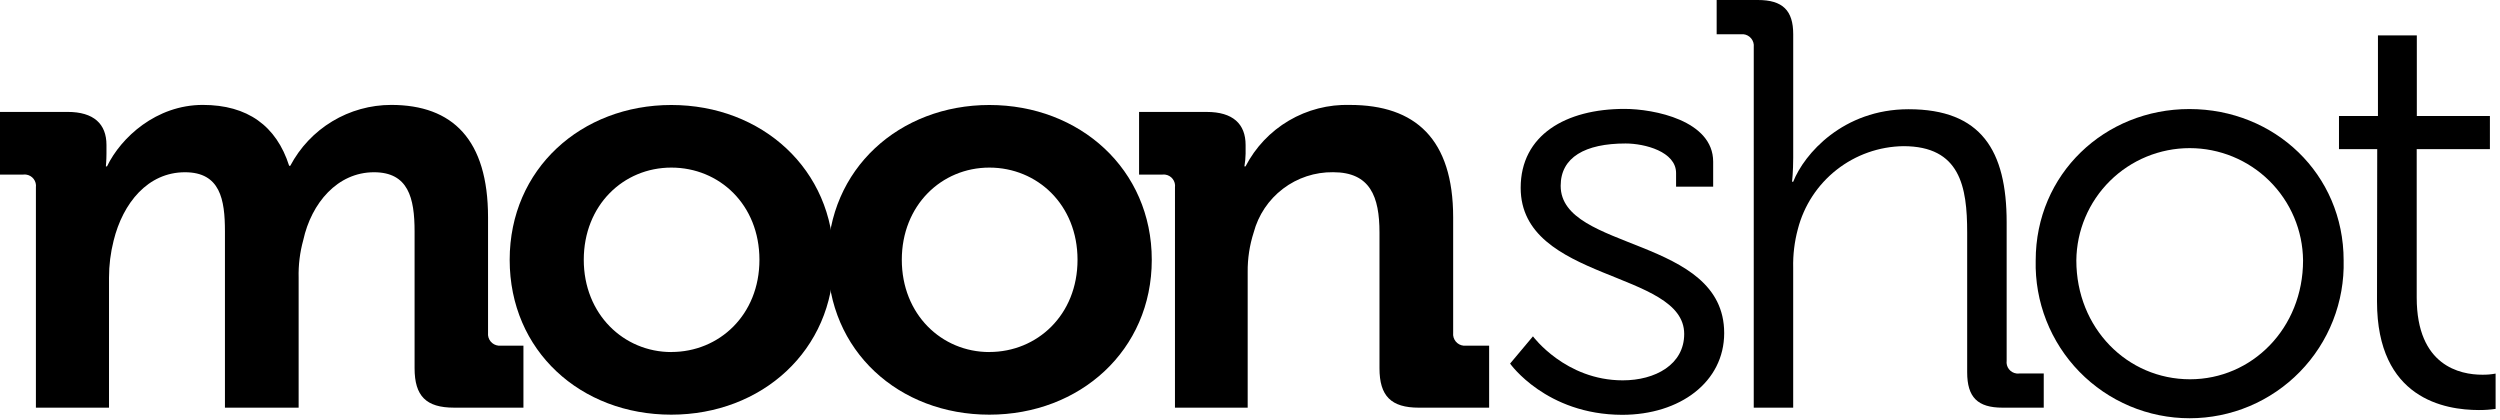<svg width="262" height="44" viewBox="0 0 262 44" fill="none" xmlns="http://www.w3.org/2000/svg">
<path d="M3.763 19.632C3.804 19.319 3.718 19.002 3.526 18.751C3.333 18.501 3.049 18.337 2.735 18.296C2.633 18.283 2.529 18.283 2.427 18.296H0V11.729H7.088C9.822 11.729 11.158 12.984 11.158 15.192V16.101C11.158 16.766 11.096 17.437 11.096 17.437H11.215C12.677 14.401 16.384 10.995 21.252 10.995C25.93 10.995 28.966 13.185 30.303 17.375H30.421C31.438 15.45 32.959 13.839 34.823 12.715C36.686 11.591 38.821 10.996 40.998 10.995C47.439 10.995 51.147 14.639 51.147 22.782V34.887C51.13 35.047 51.145 35.207 51.191 35.361C51.236 35.514 51.312 35.657 51.413 35.781C51.514 35.905 51.638 36.008 51.779 36.084C51.919 36.16 52.074 36.207 52.233 36.224C52.316 36.233 52.401 36.233 52.484 36.224H54.856V42.722H47.577C44.656 42.722 43.448 41.505 43.448 38.588V24.25C43.448 20.724 42.783 18.052 39.195 18.052C35.369 18.052 32.634 21.276 31.781 25.165C31.426 26.452 31.263 27.784 31.297 29.118V42.722H23.574V24.25C23.574 20.906 23.084 18.052 19.384 18.052C15.495 18.052 12.879 21.276 11.907 25.221C11.585 26.493 11.423 27.799 11.424 29.111V42.726H3.763V19.632Z" fill="black"/>
<path d="M70.357 11.003C79.841 11.003 87.368 17.746 87.368 27.23C87.368 36.714 79.841 43.457 70.348 43.457C60.855 43.457 53.414 36.771 53.414 27.232C53.414 17.693 60.934 11.003 70.357 11.003V11.003ZM70.357 36.889C75.375 36.889 79.589 33.001 79.589 27.227C79.589 21.452 75.394 17.564 70.357 17.564C65.32 17.564 61.179 21.517 61.179 27.227C61.179 32.936 65.37 36.895 70.357 36.895V36.889Z" fill="black"/>
<path d="M103.686 11.003C113.163 11.003 120.706 17.746 120.706 27.23C120.706 36.714 113.179 43.457 103.686 43.457C94.194 43.457 86.75 36.771 86.75 27.232C86.75 17.693 94.277 11.003 103.686 11.003V11.003ZM103.686 36.889C108.704 36.889 112.925 33.001 112.925 27.227C112.925 21.452 108.704 17.564 103.686 17.564C98.668 17.564 94.509 21.517 94.509 27.227C94.509 32.936 98.668 36.895 103.686 36.895V36.889Z" fill="black"/>
<path d="M123.138 19.634C123.179 19.321 123.094 19.005 122.901 18.754C122.709 18.503 122.425 18.34 122.111 18.298C122.009 18.285 121.905 18.285 121.803 18.298H119.375V11.731H126.468C129.204 11.731 130.539 12.986 130.539 15.194V16.103C130.532 16.551 130.49 16.998 130.414 17.44H130.531C131.562 15.444 133.136 13.78 135.072 12.641C137.007 11.501 139.226 10.931 141.471 10.997C148.339 10.997 152.291 14.579 152.291 22.784V34.89C152.274 35.049 152.289 35.209 152.335 35.362C152.38 35.516 152.456 35.658 152.557 35.783C152.657 35.907 152.781 36.01 152.922 36.086C153.063 36.162 153.217 36.209 153.376 36.226C153.459 36.235 153.544 36.235 153.627 36.226H156.061V42.724H148.704C145.786 42.724 144.57 41.508 144.57 38.59V24.37C144.57 20.607 143.598 18.048 139.709 18.048C137.815 18.024 135.968 18.633 134.46 19.778C132.952 20.924 131.869 22.54 131.384 24.37C130.955 25.706 130.743 27.102 130.757 28.505V42.724H123.136L123.138 19.634Z" fill="black"/>
<path d="M160.654 35.248C160.654 35.248 164.058 39.86 170.062 39.86C173.466 39.86 176.504 38.213 176.504 34.999C176.504 28.312 159.367 29.529 159.367 19.681C159.367 14.148 164.103 11.413 170.244 11.413C173.343 11.413 179.54 12.631 179.54 16.946V19.562H175.653V18.135C175.653 15.89 172.367 15.037 170.366 15.037C166.112 15.037 163.558 16.491 163.558 19.472C163.558 26.34 180.695 24.759 180.695 34.908C180.695 40.014 176.083 43.473 170 43.473C162.022 43.454 158.258 38.104 158.258 38.104L160.654 35.248Z" fill="black"/>
<path d="M183.794 4.924C183.811 4.765 183.796 4.604 183.751 4.451C183.705 4.298 183.63 4.155 183.529 4.031C183.429 3.907 183.304 3.804 183.164 3.728C183.024 3.652 182.87 3.605 182.711 3.588C182.627 3.58 182.543 3.58 182.459 3.588H179.906V0H184.222C186.83 0 187.929 1.098 187.929 3.588V16.534C187.929 17.933 187.809 19.043 187.809 19.043H187.929C189.083 16.127 193.16 11.447 200.022 11.447C207.624 11.447 210.297 15.764 210.297 23.296V37.804C210.276 37.96 210.287 38.117 210.327 38.269C210.368 38.42 210.438 38.562 210.534 38.686C210.629 38.81 210.748 38.914 210.884 38.992C211.019 39.07 211.169 39.121 211.325 39.141C211.427 39.154 211.531 39.154 211.633 39.141H214.184V42.723H209.867C207.252 42.723 206.16 41.631 206.16 39.016V24.369C206.16 19.57 205.434 15.318 199.474 15.318C196.934 15.354 194.475 16.223 192.477 17.793C190.479 19.363 189.052 21.545 188.416 24.005C188.059 25.332 187.894 26.703 187.926 28.076V42.723H183.792L183.794 4.924Z" fill="black"/>
<path d="M229.449 11.428C238.381 11.428 245.613 18.236 245.613 27.291C245.667 29.444 245.289 31.585 244.502 33.59C243.715 35.594 242.535 37.421 241.031 38.962C239.527 40.503 237.73 41.728 235.746 42.565C233.762 43.401 231.63 43.832 229.477 43.832C227.324 43.832 225.192 43.401 223.208 42.565C221.224 41.728 219.427 40.503 217.923 38.962C216.42 37.421 215.24 35.594 214.453 33.59C213.666 31.585 213.288 29.444 213.341 27.291C213.341 18.233 220.573 11.428 229.449 11.428V11.428ZM229.512 39.748C236.017 39.748 241.361 34.398 241.361 27.291C241.331 24.16 240.066 21.168 237.841 18.964C235.616 16.761 232.612 15.524 229.48 15.524C226.349 15.524 223.345 16.761 221.12 18.964C218.895 21.168 217.63 24.16 217.6 27.291C217.602 34.398 222.944 39.748 229.512 39.748Z" fill="black"/>
<path d="M249.133 15.626H245.125V12.157H249.209V3.708H253.283V12.157H260.942V15.626H253.271V31.185C253.271 38.355 257.832 39.27 260.14 39.27C260.609 39.278 261.077 39.238 261.539 39.152V42.852C260.957 42.936 260.369 42.976 259.782 42.972C256.248 42.968 249.111 41.814 249.111 31.603L249.133 15.626Z" fill="black"/>
</svg>
